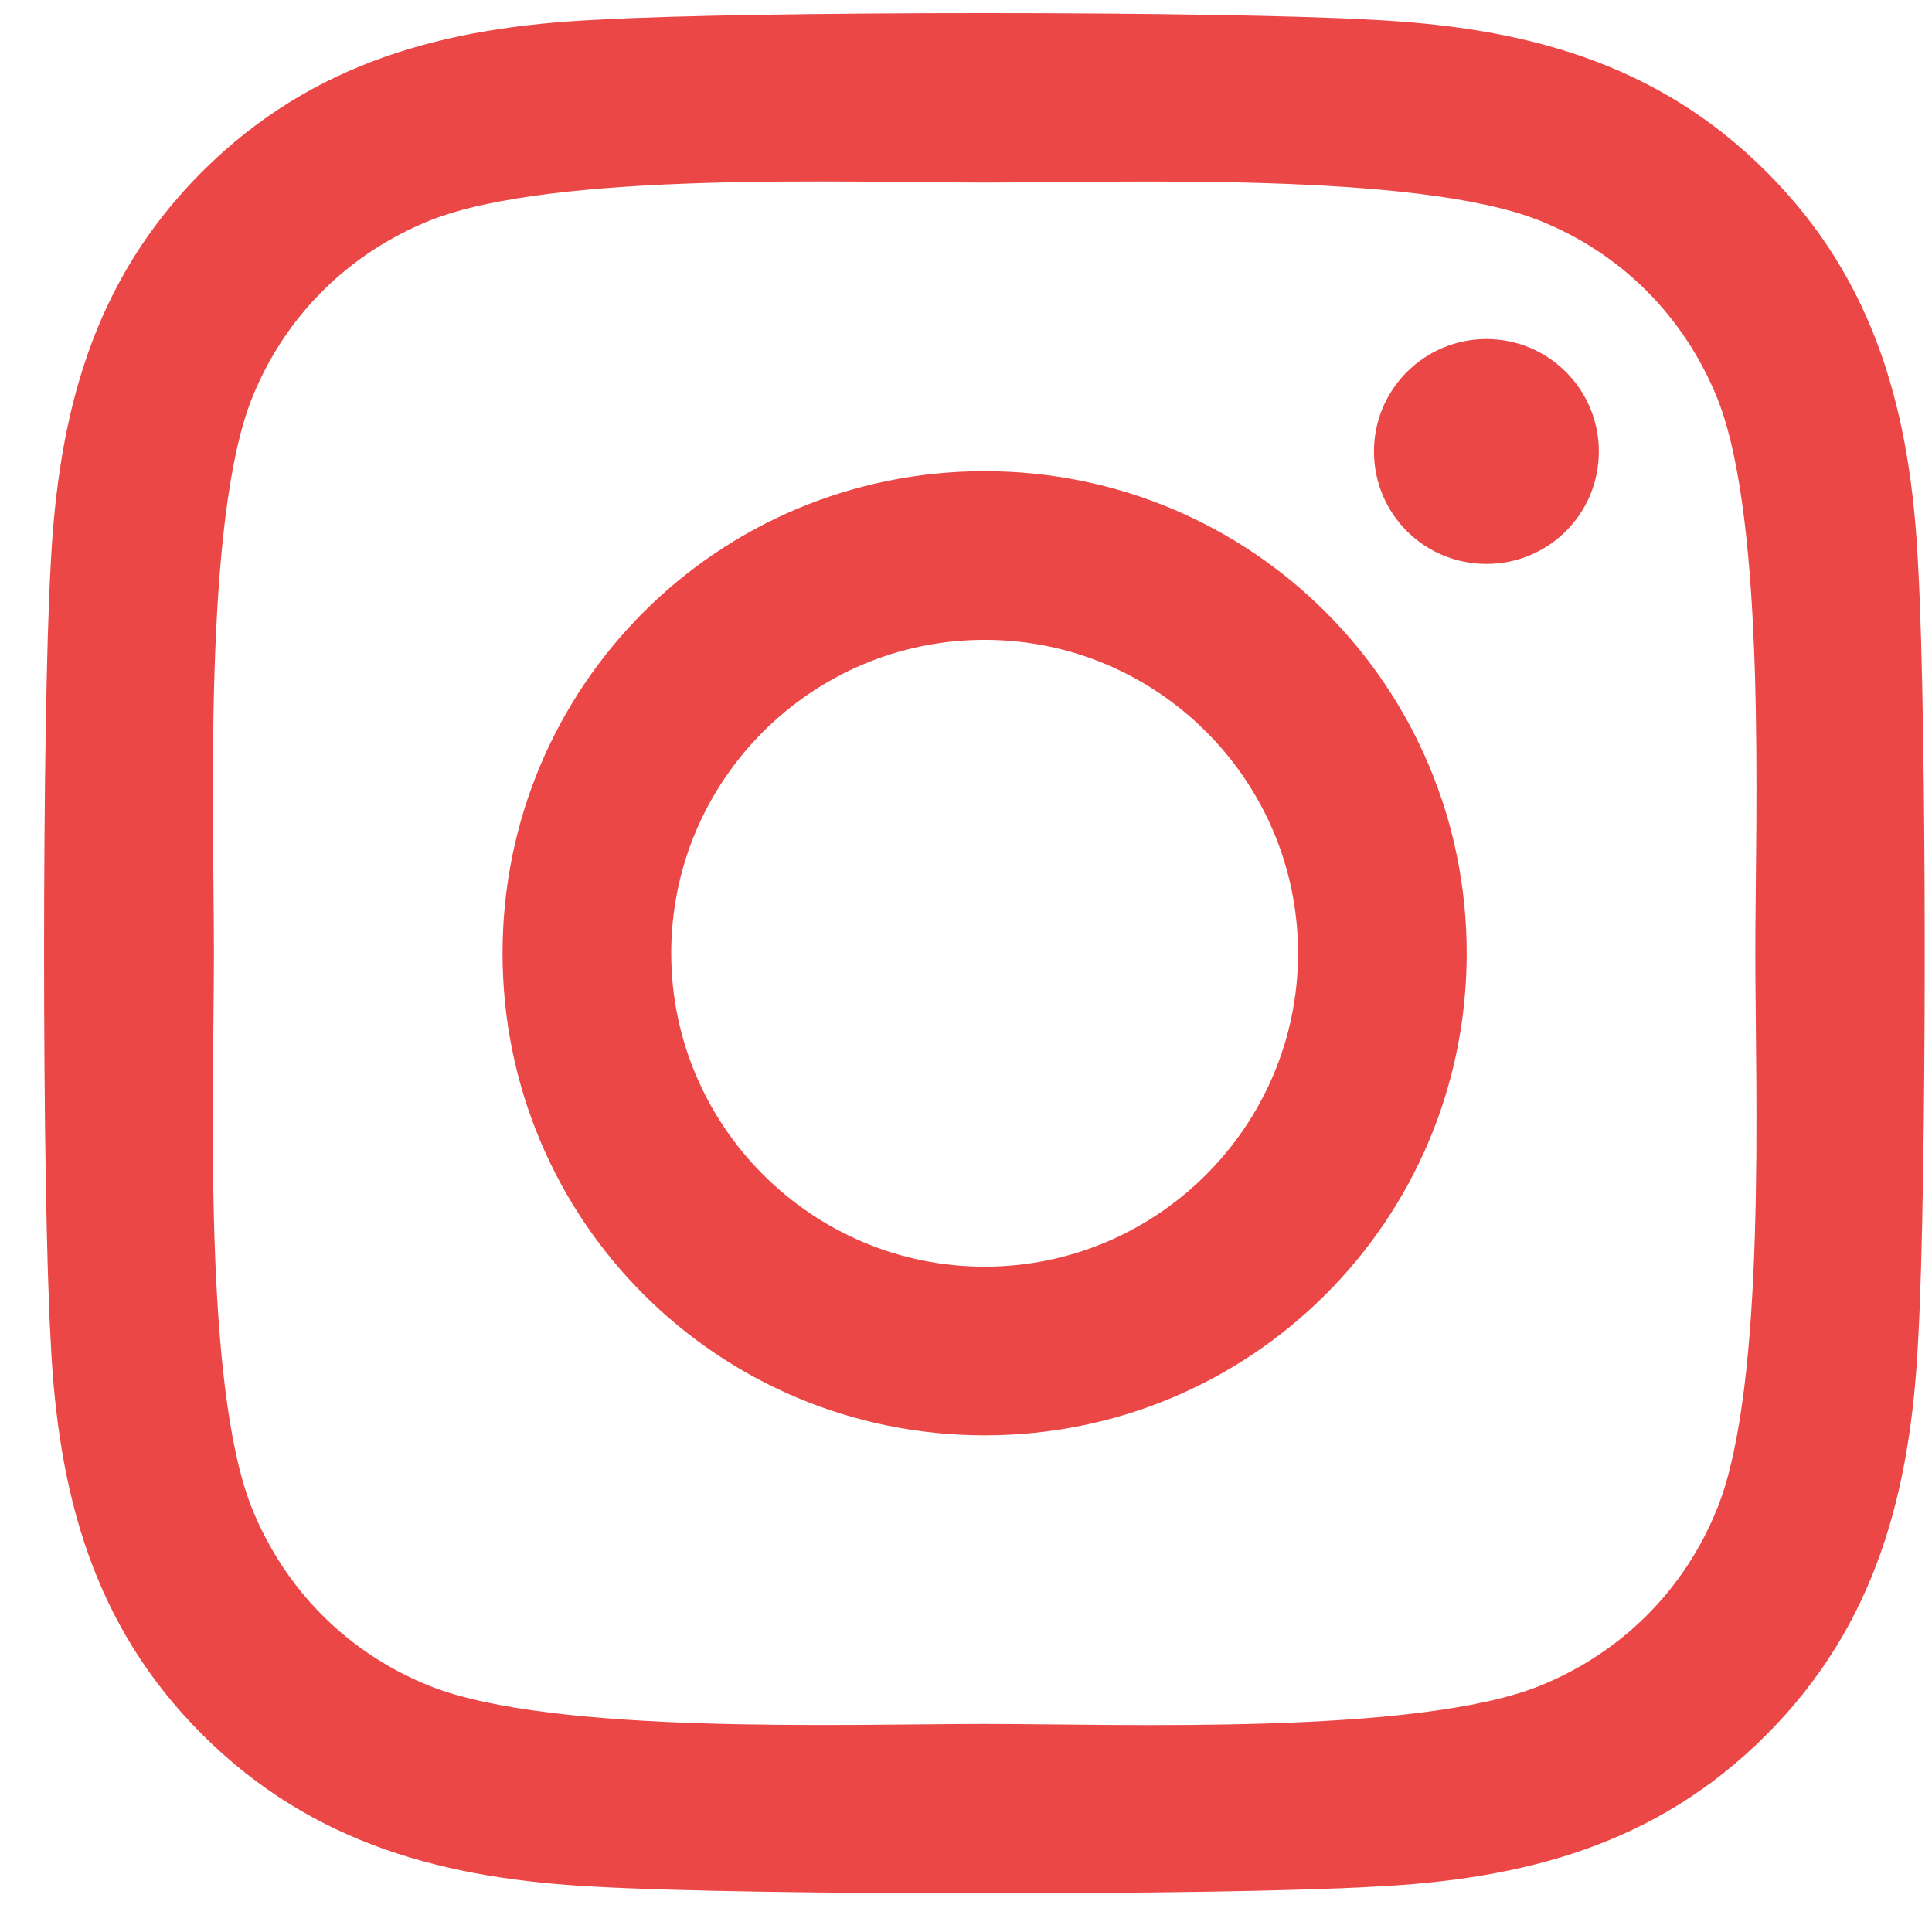 <svg width="43" height="43" viewBox="0 0 43 43" fill="none" xmlns="http://www.w3.org/2000/svg">
<path d="M21.915 10.487C15.976 10.487 11.185 15.277 11.185 21.216C11.185 27.155 15.976 31.946 21.915 31.946C27.853 31.946 32.644 27.155 32.644 21.216C32.644 15.277 27.853 10.487 21.915 10.487ZM21.915 28.192C18.077 28.192 14.939 25.064 14.939 21.216C14.939 17.369 18.067 14.241 21.915 14.241C25.762 14.241 28.89 17.369 28.89 21.216C28.89 25.064 25.752 28.192 21.915 28.192ZM35.585 10.048C35.585 11.44 34.465 12.551 33.083 12.551C31.691 12.551 30.58 11.43 30.58 10.048C30.58 8.666 31.701 7.546 33.083 7.546C34.465 7.546 35.585 8.666 35.585 10.048ZM42.691 12.588C42.532 9.236 41.767 6.266 39.311 3.82C36.864 1.373 33.895 0.608 30.543 0.44C27.088 0.243 16.732 0.243 13.277 0.44C9.934 0.598 6.965 1.364 4.509 3.811C2.053 6.257 1.296 9.227 1.128 12.579C0.932 16.034 0.932 26.39 1.128 29.845C1.287 33.197 2.053 36.166 4.509 38.613C6.965 41.059 9.925 41.825 13.277 41.993C16.732 42.189 27.088 42.189 30.543 41.993C33.895 41.834 36.864 41.069 39.311 38.613C41.758 36.166 42.523 33.197 42.691 29.845C42.887 26.39 42.887 16.043 42.691 12.588ZM38.228 33.552C37.499 35.382 36.089 36.792 34.25 37.53C31.495 38.622 24.959 38.37 21.915 38.37C18.87 38.37 12.325 38.613 9.579 37.53C7.749 36.801 6.339 35.391 5.601 33.552C4.509 30.797 4.761 24.261 4.761 21.216C4.761 18.172 4.518 11.626 5.601 8.881C6.33 7.051 7.74 5.641 9.579 4.903C12.334 3.811 18.87 4.063 21.915 4.063C24.959 4.063 31.505 3.82 34.25 4.903C36.08 5.631 37.49 7.041 38.228 8.881C39.32 11.636 39.068 18.172 39.068 21.216C39.068 24.261 39.32 30.806 38.228 33.552Z" fill="#EB4747"/>
</svg>
